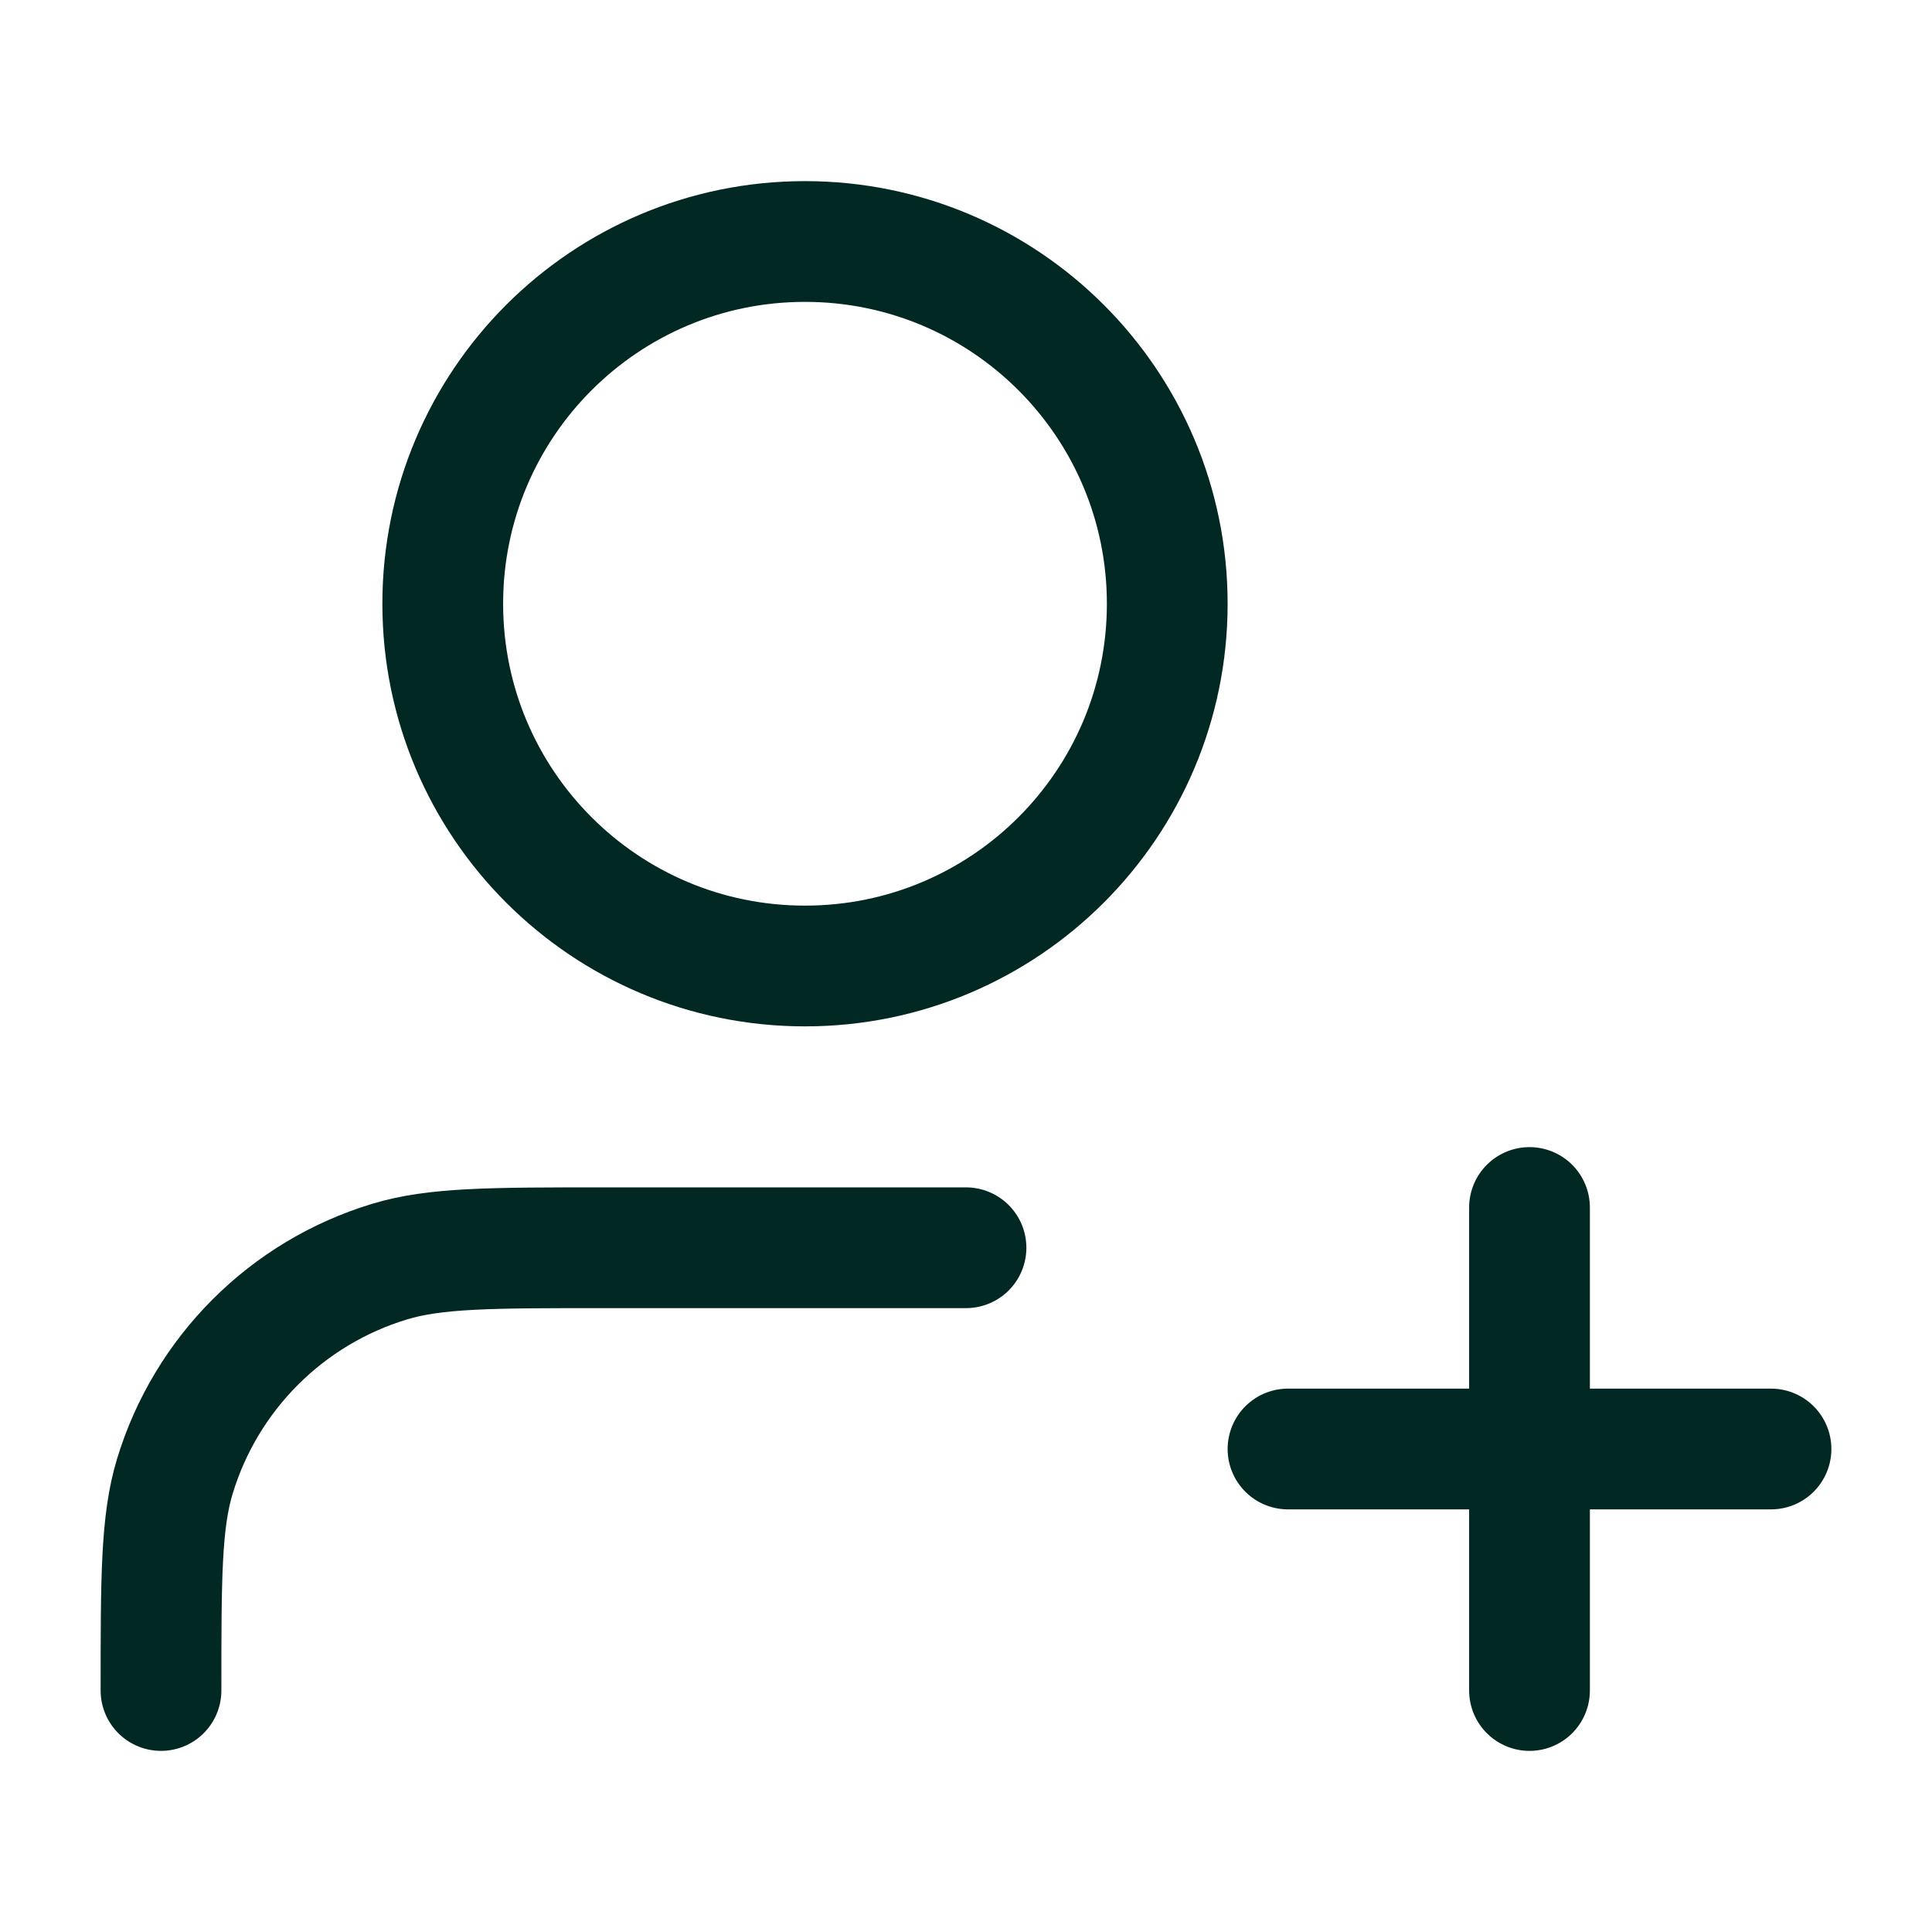 <svg width="48" height="48" viewBox="0 0 48 48" fill="none" xmlns="http://www.w3.org/2000/svg">
<path d="M24 31H15C12.209 31 10.813 31 9.678 31.345C7.121 32.12 5.12 34.121 4.344 36.678C4 37.813 4 39.209 4 42M38 42V30M32 36H44M29 15C29 19.971 24.971 24 20 24C15.029 24 11 19.971 11 15C11 10.029 15.029 6 20 6C24.971 6 29 10.029 29 15Z" stroke="#012823" stroke-width="3" stroke-linecap="round" stroke-linejoin="round"/>
</svg>
